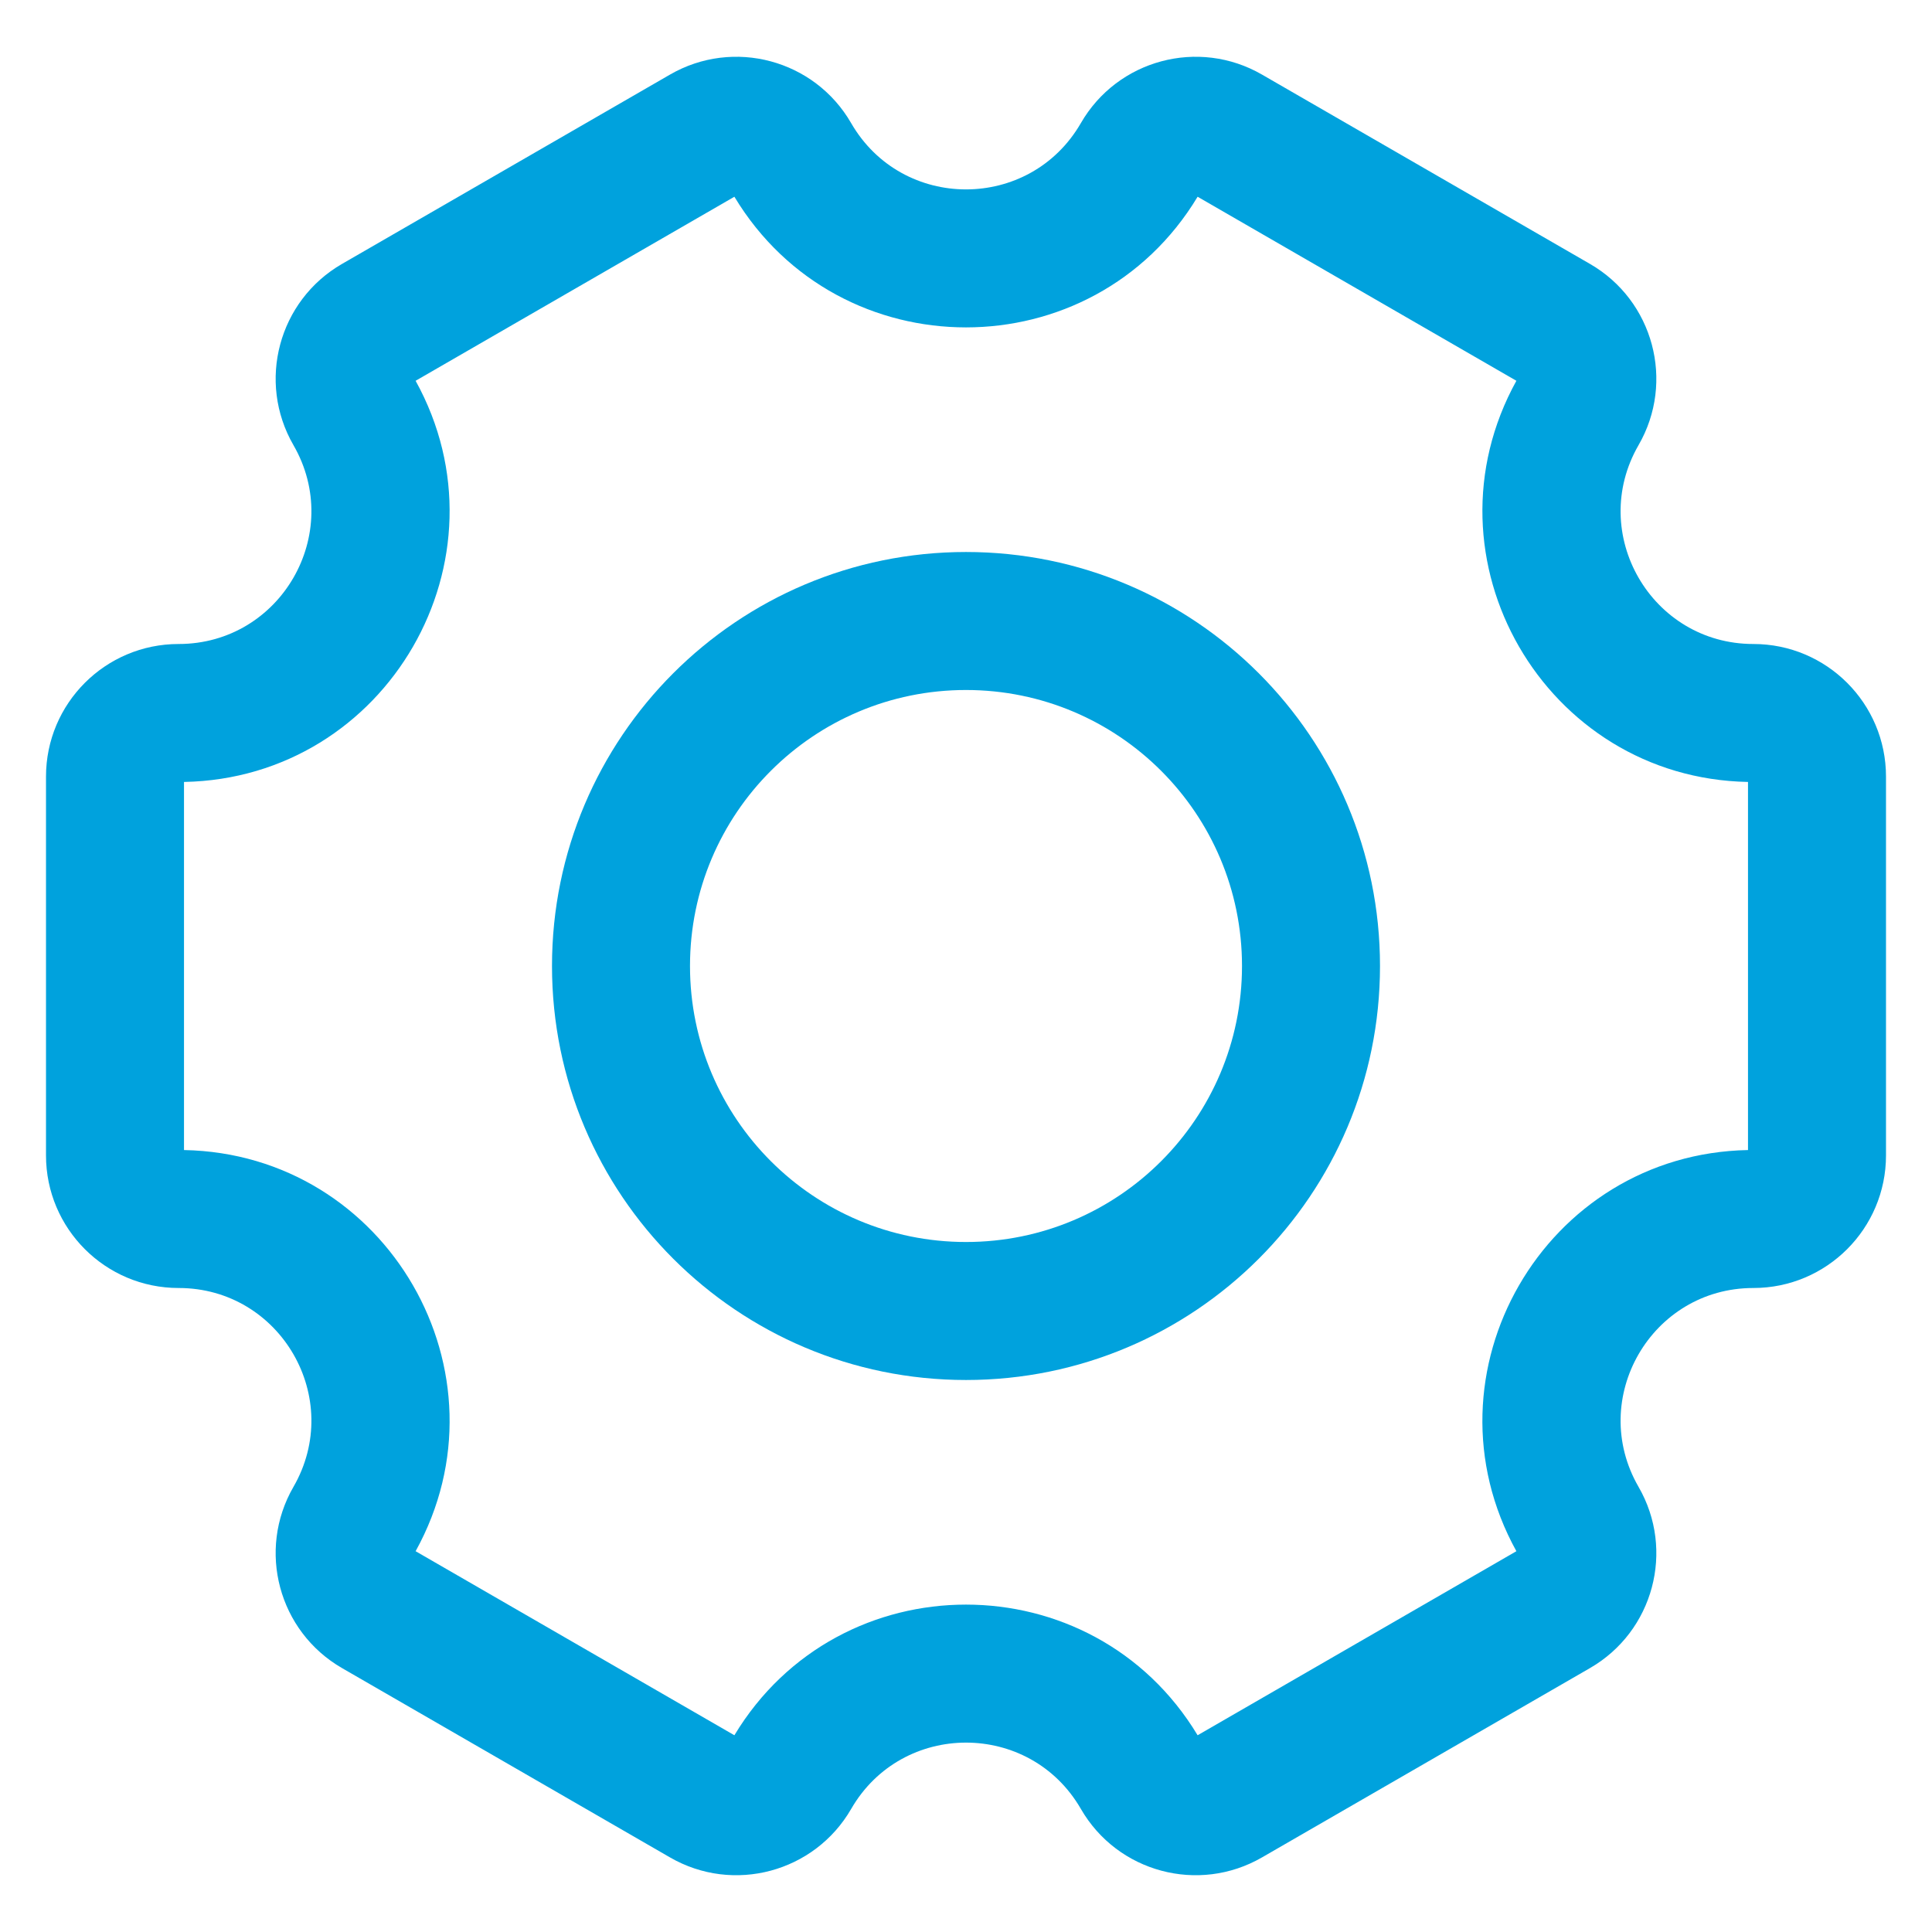 <svg width="42" height="42" viewBox="0 0 42 42" fill="none" xmlns="http://www.w3.org/2000/svg">
<path fill-rule="evenodd" clip-rule="evenodd" d="M30 21C30 25.971 25.971 30 21 30C16.029 30 12 25.971 12 21C12 16.029 16.029 12 21 12C25.971 12 30 16.029 30 21ZM27 21C27 24.314 24.314 27 21 27C17.686 27 15 24.314 15 21C15 17.686 17.686 15 21 15C24.314 15 27 17.686 27 21Z" fill="#00A2DD"/>
<path fill-rule="evenodd" clip-rule="evenodd" d="M6.379 9.676C5.583 8.297 6.056 6.534 7.434 5.738L14.566 1.621C15.944 0.825 17.707 1.297 18.503 2.676C19.613 4.598 22.387 4.598 23.497 2.676C24.293 1.297 26.056 0.825 27.434 1.621L34.566 5.738C35.944 6.534 36.417 8.297 35.621 9.676C34.511 11.598 35.898 14 38.117 14C39.709 14 41 15.291 41 16.883V25.117C41 26.709 39.709 28 38.117 28C35.898 28 34.511 30.402 35.621 32.324C36.417 33.703 35.944 35.466 34.566 36.262L27.434 40.379C26.055 41.175 24.293 40.703 23.497 39.324C22.387 37.402 19.613 37.403 18.504 39.324C17.707 40.703 15.944 41.175 14.566 40.379L7.434 36.262C6.056 35.466 5.583 33.703 6.379 32.324C7.489 30.402 6.102 28 3.883 28C2.291 28 1 26.709 1 25.117V16.883C1 15.291 2.291 14 3.883 14C6.102 14 7.489 11.598 6.379 9.676ZM4 16.999C8.421 16.916 11.174 12.148 9.035 8.278L15.965 4.277C18.247 8.064 23.753 8.064 26.035 4.277L32.965 8.278C30.827 12.148 33.579 16.916 38 16.999V25.001C33.579 25.084 30.826 29.852 32.965 33.722L26.035 37.723C23.753 33.936 18.247 33.936 15.965 37.723L9.035 33.722C11.174 29.852 8.421 25.084 4 25.001V16.999Z" fill="#00A2DD"/>
</svg>
